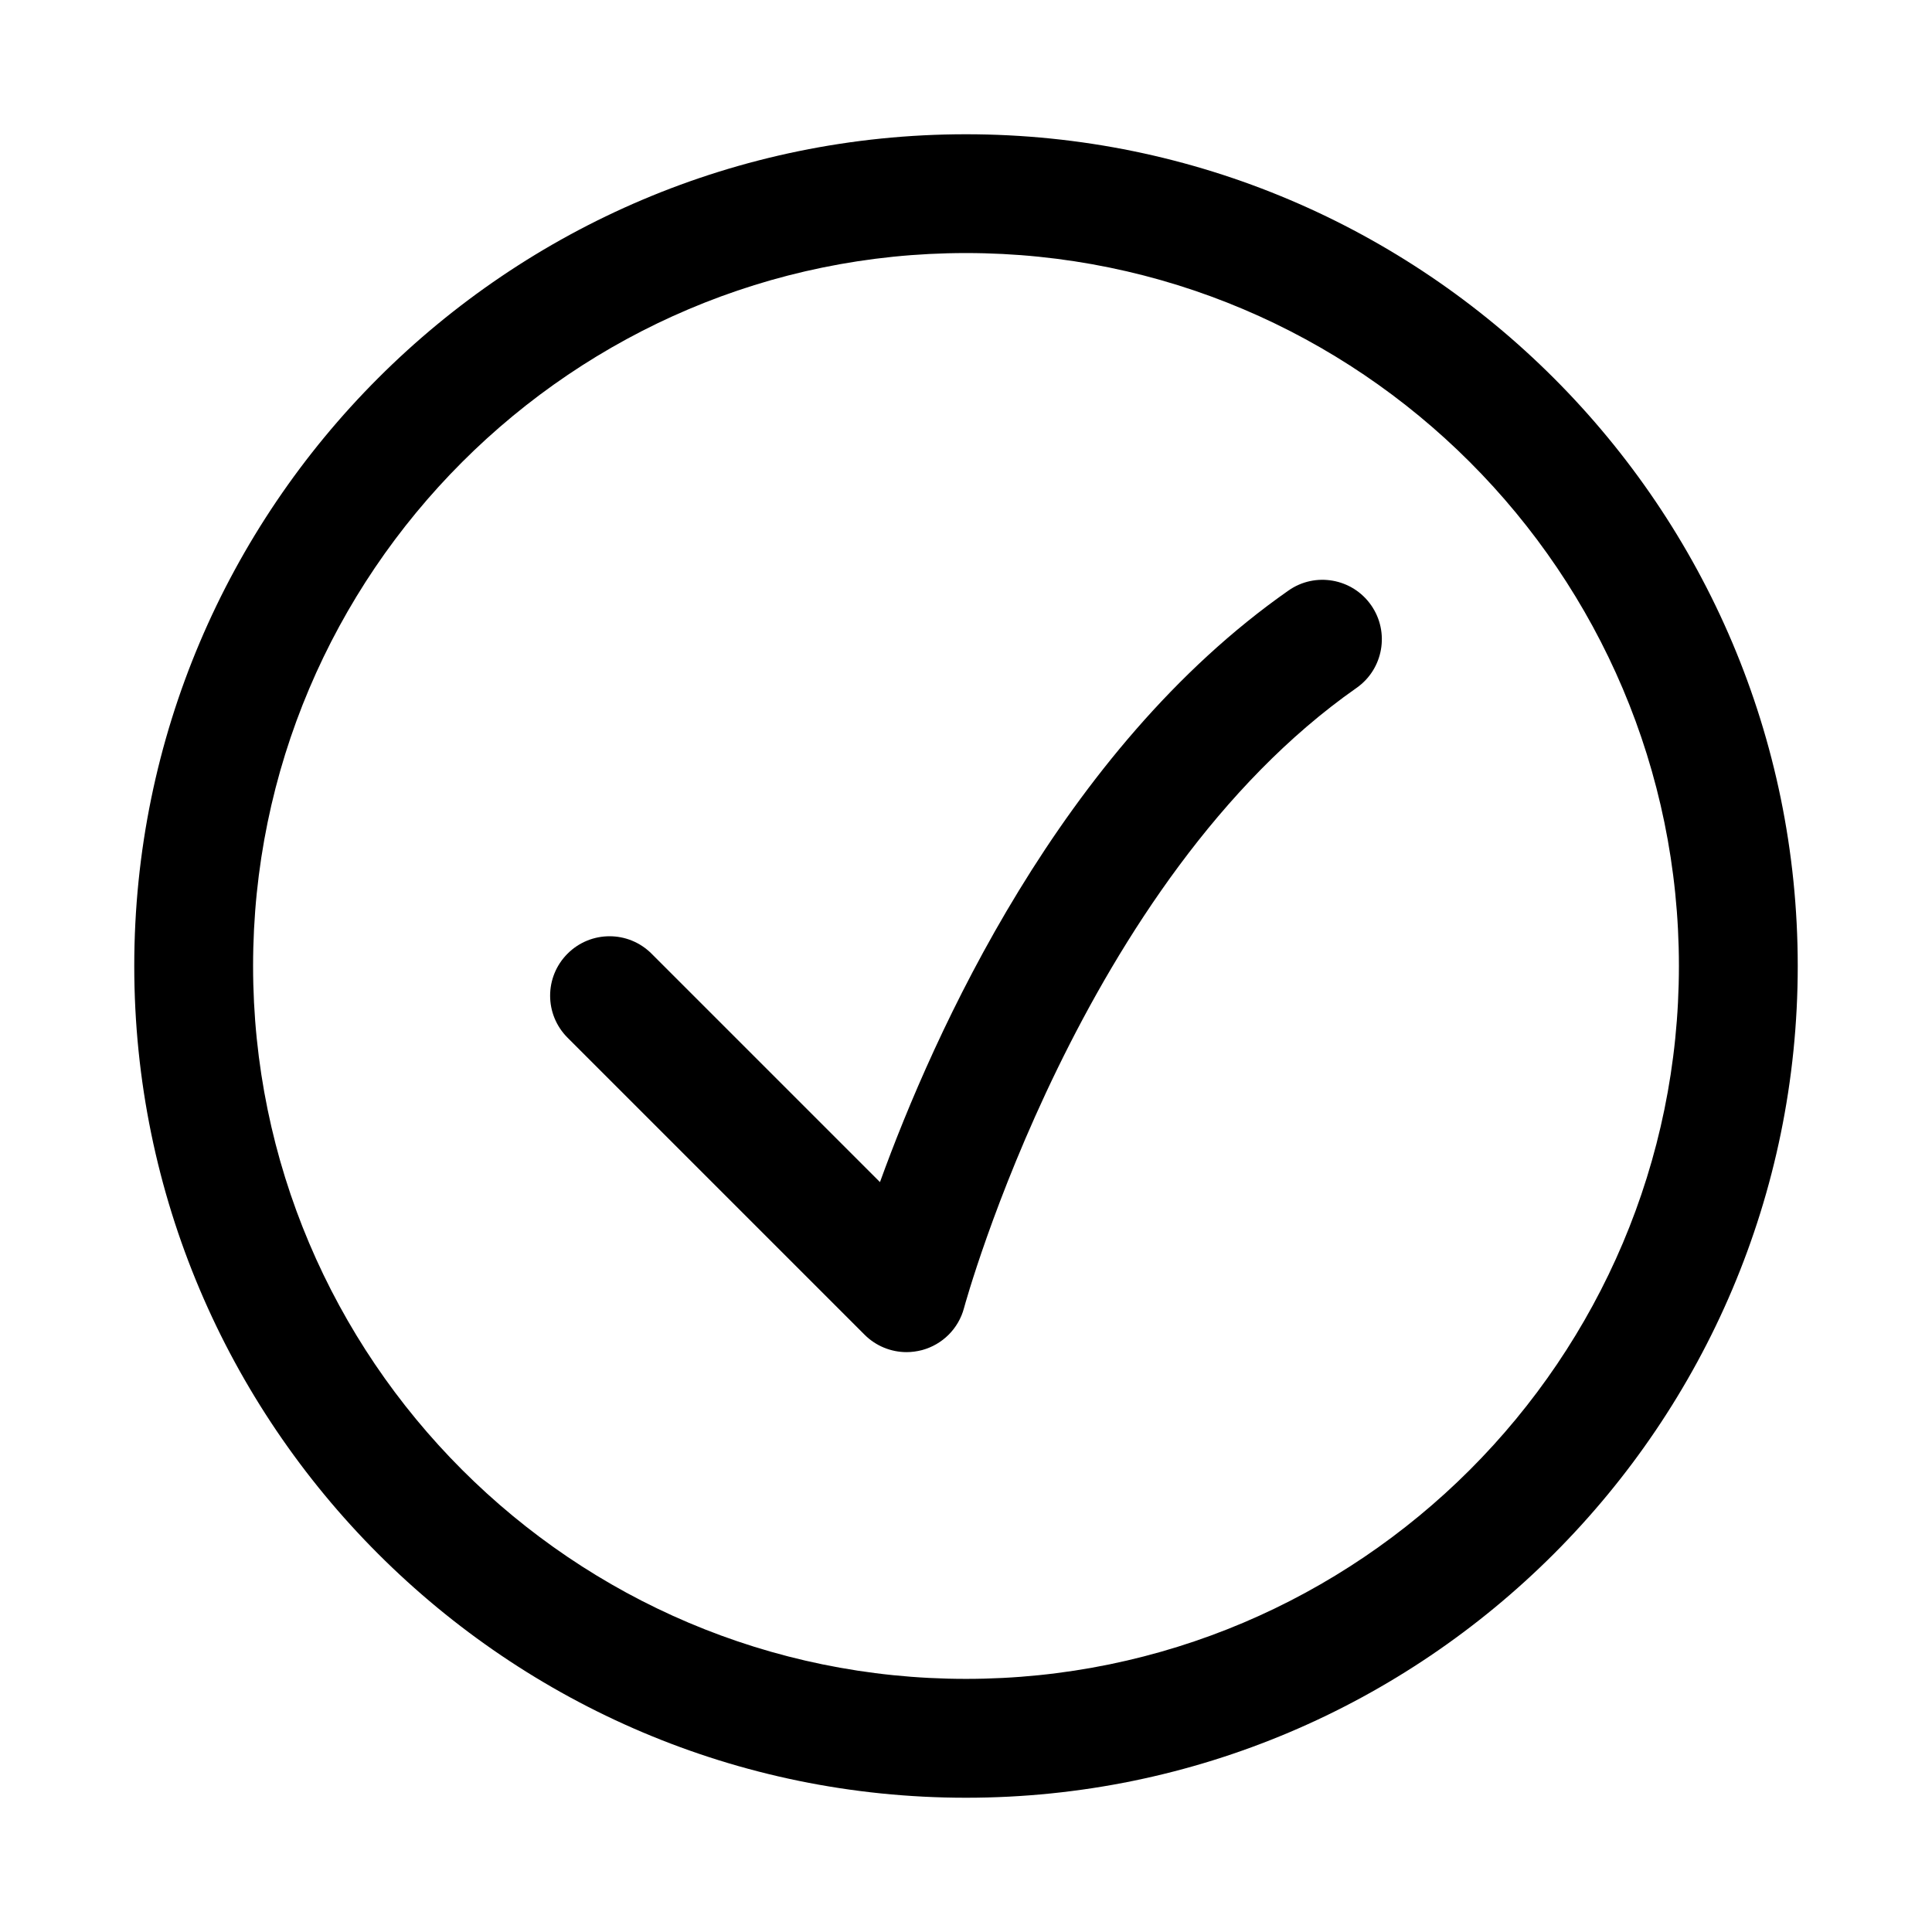<?xml version="1.0" encoding="UTF-8"?>
<!-- Uploaded to: ICON Repo, www.svgrepo.com, Generator: ICON Repo Mixer Tools -->
<svg fill="#000000" width="800px" height="800px" version="1.1" viewBox="144 144 512 512" xmlns="http://www.w3.org/2000/svg">
 <path d="m400 179.58c-121.55 0-220.42 98.871-220.42 220.42 0 121.54 98.871 220.42 220.42 220.42 121.54 0 220.42-98.871 220.42-220.42-0.004-121.55-98.875-220.42-220.42-220.42zm0 409.34c-104.18 0-188.93-84.75-188.93-188.93 0-104.18 84.75-188.93 188.93-188.93s188.93 84.75 188.93 188.93c-0.004 104.18-84.754 188.93-188.93 188.93zm107.36-284.54c4.977 7.117 3.258 16.941-3.871 21.93-72.957 51.074-103.72 163.22-104.02 164.35-1.449 5.434-5.699 9.668-11.133 11.133-1.355 0.344-2.723 0.535-4.078 0.535-4.125 0-8.141-1.621-11.133-4.613l-78.719-78.719c-6.156-6.156-6.156-16.105 0-22.262s16.105-6.156 22.262 0l60.535 60.535c14.219-39.25 47.848-114.49 108.24-156.76 7.086-4.996 16.941-3.262 21.914 3.871z"/>
</svg>
